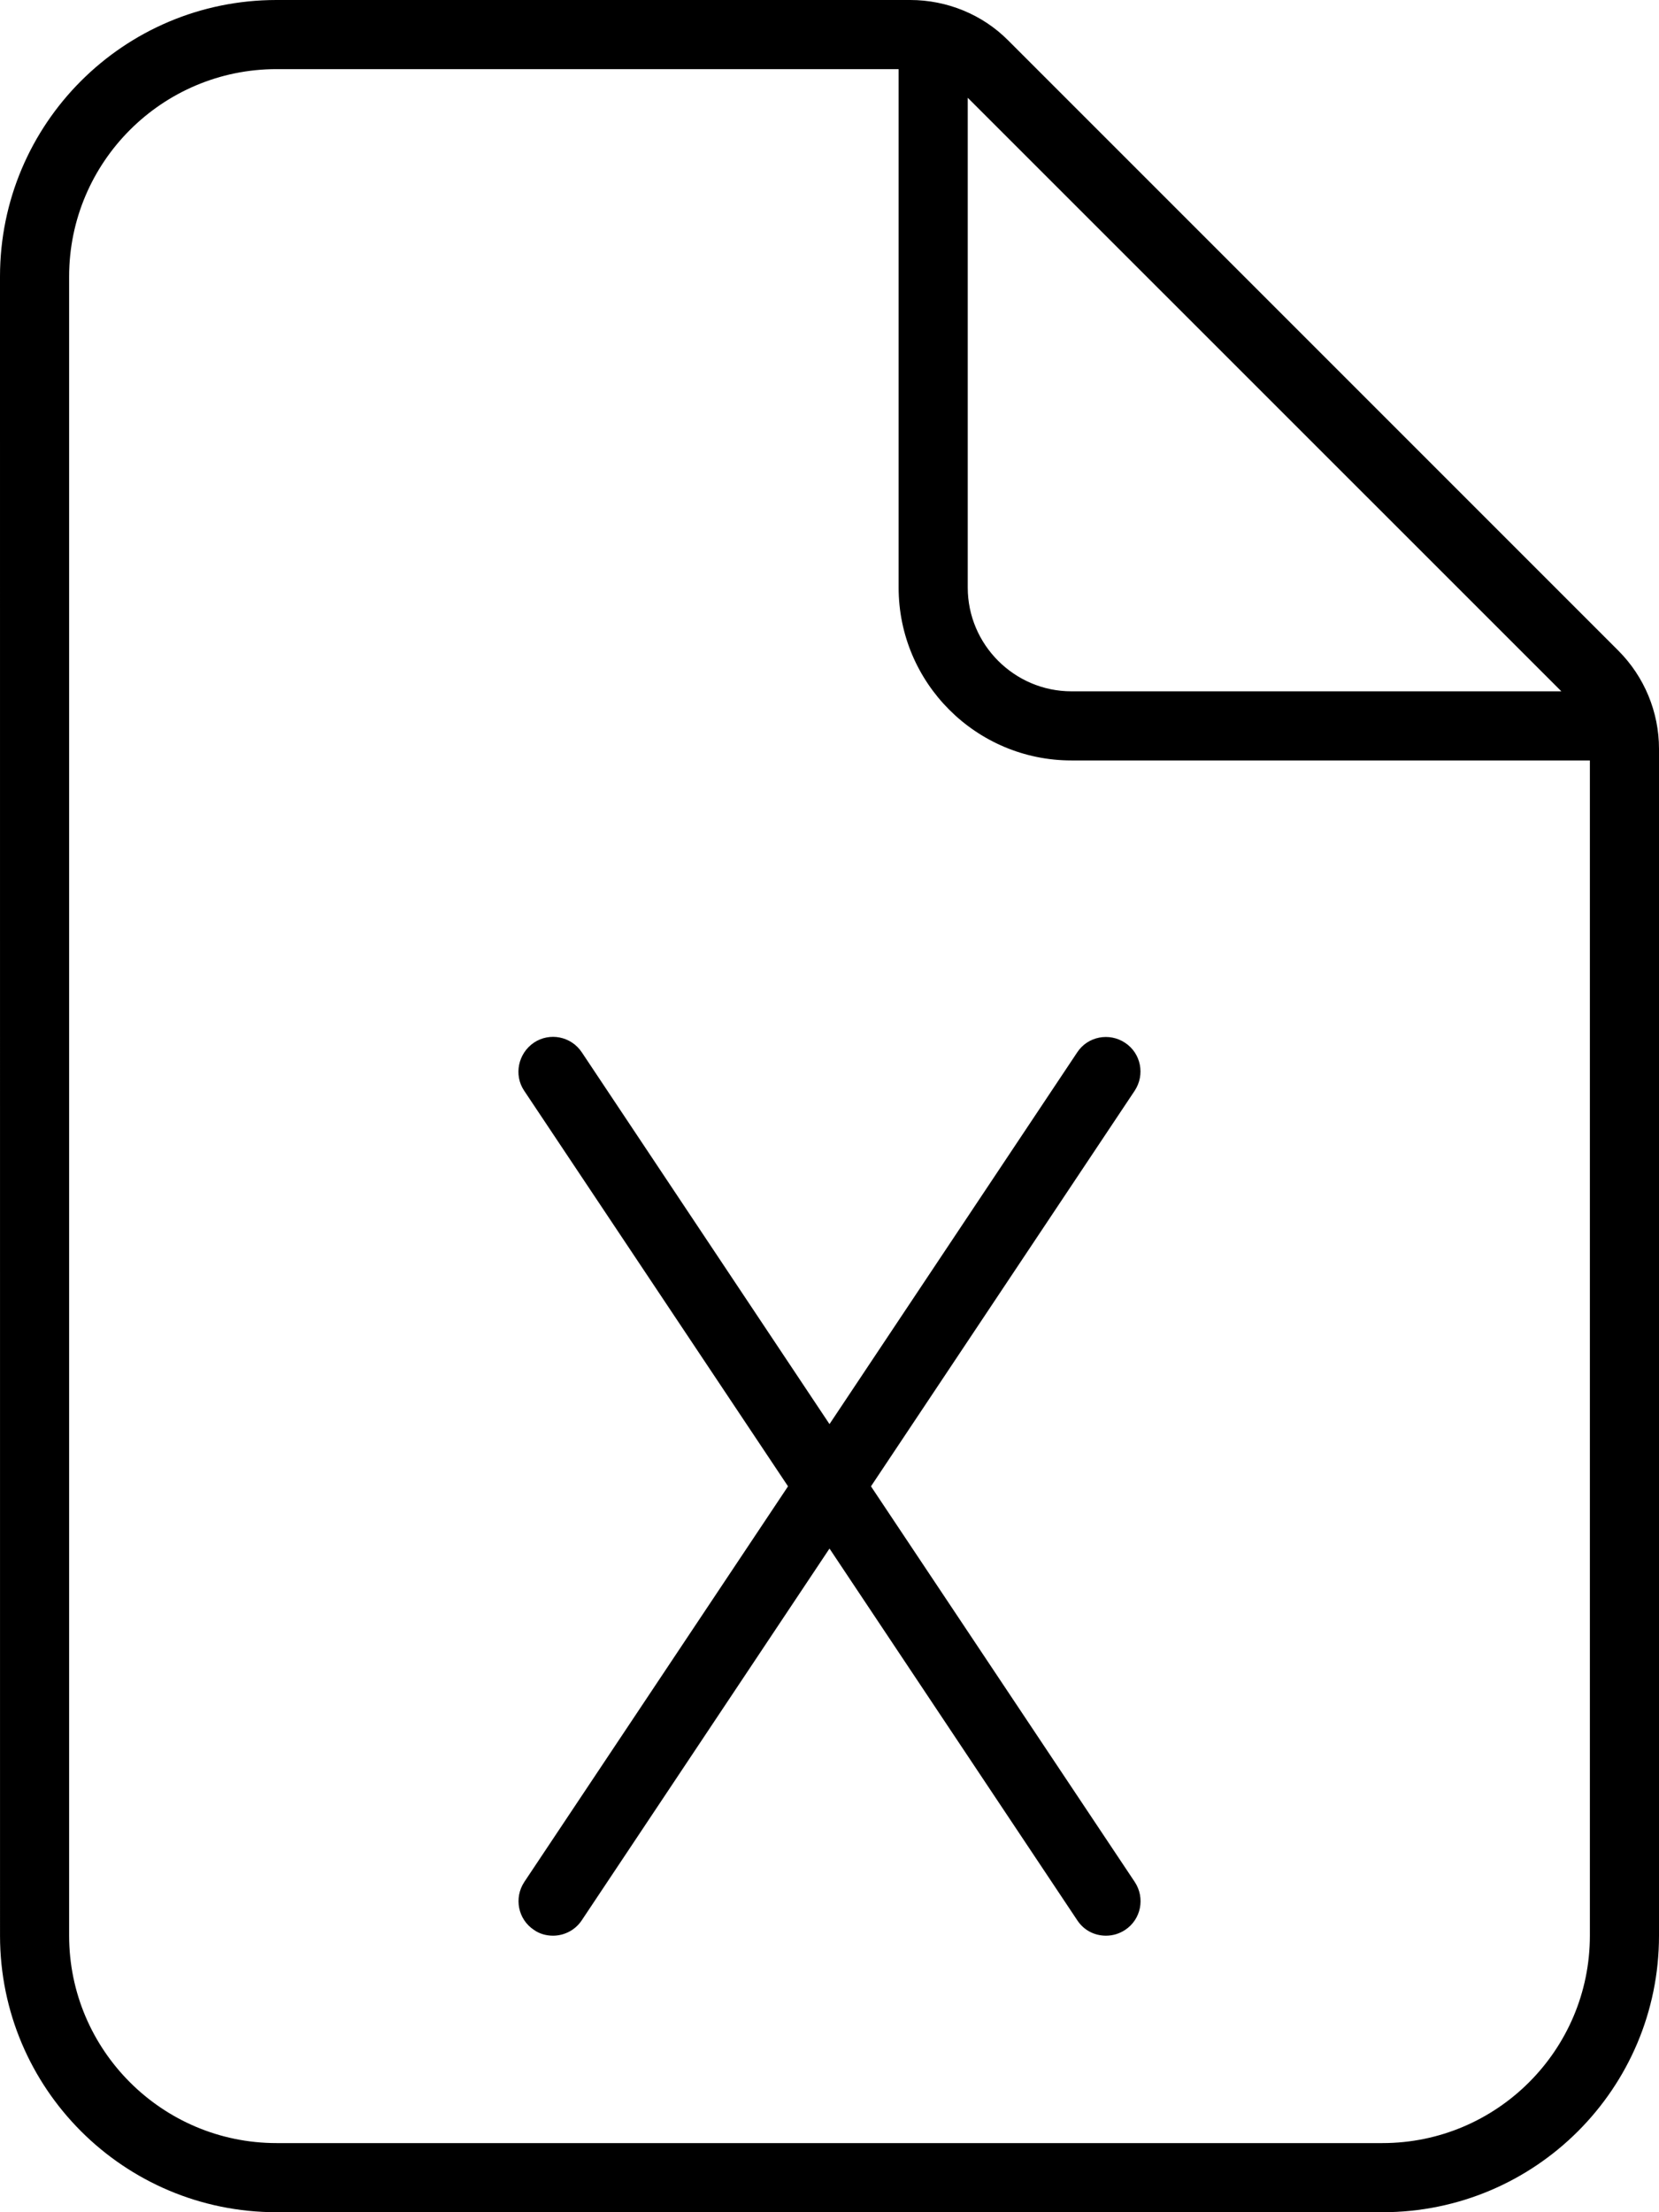 <svg xmlns="http://www.w3.org/2000/svg" viewBox="0 0 384 512"><!--! Font Awesome Pro 6.1.0 by @fontawesome - https://fontawesome.com License - https://fontawesome.com/license (Commercial License) Copyright 2022 Fonticons, Inc. --><path d="M374.6 150.6l-141.3-141.3C227.4 3.371 219.2 0 210.7 0H64C28.65 0 0 28.65 0 64l.006 384c0 35.34 28.65 64 64 64H320c35.35 0 64-28.66 64-64V173.3C384 164.8 380.6 156.6 374.6 150.6zM224 22.63L361.4 160H248C234.8 160 224 149.2 224 136V22.63zM368 448c0 26.47-21.53 48-48 48H64c-26.47 0-48-21.53-48-48V64c0-26.47 21.53-48 48-48h144v120c0 22.06 17.94 40 40 40h120V448zM134.7 243.6C132.2 239.8 127.2 238.9 123.6 241.3C119.9 243.8 118.9 248.8 121.3 252.4L182.4 344l-61.04 91.56c-2.438 3.688-1.469 8.656 2.219 11.09C124.9 447.6 126.5 448 128 448c2.562 0 5.125-1.25 6.656-3.562L192 358.4l57.34 86.02C250.9 446.8 253.4 448 256 448c1.531 0 3.062-.438 4.438-1.344c3.688-2.438 4.656-7.406 2.219-11.09L201.6 344l61.04-91.56c2.438-3.688 1.469-8.656-2.219-11.09c-3.656-2.438-8.656-1.5-11.09 2.219L192 329.6L134.7 243.6z"/></svg>